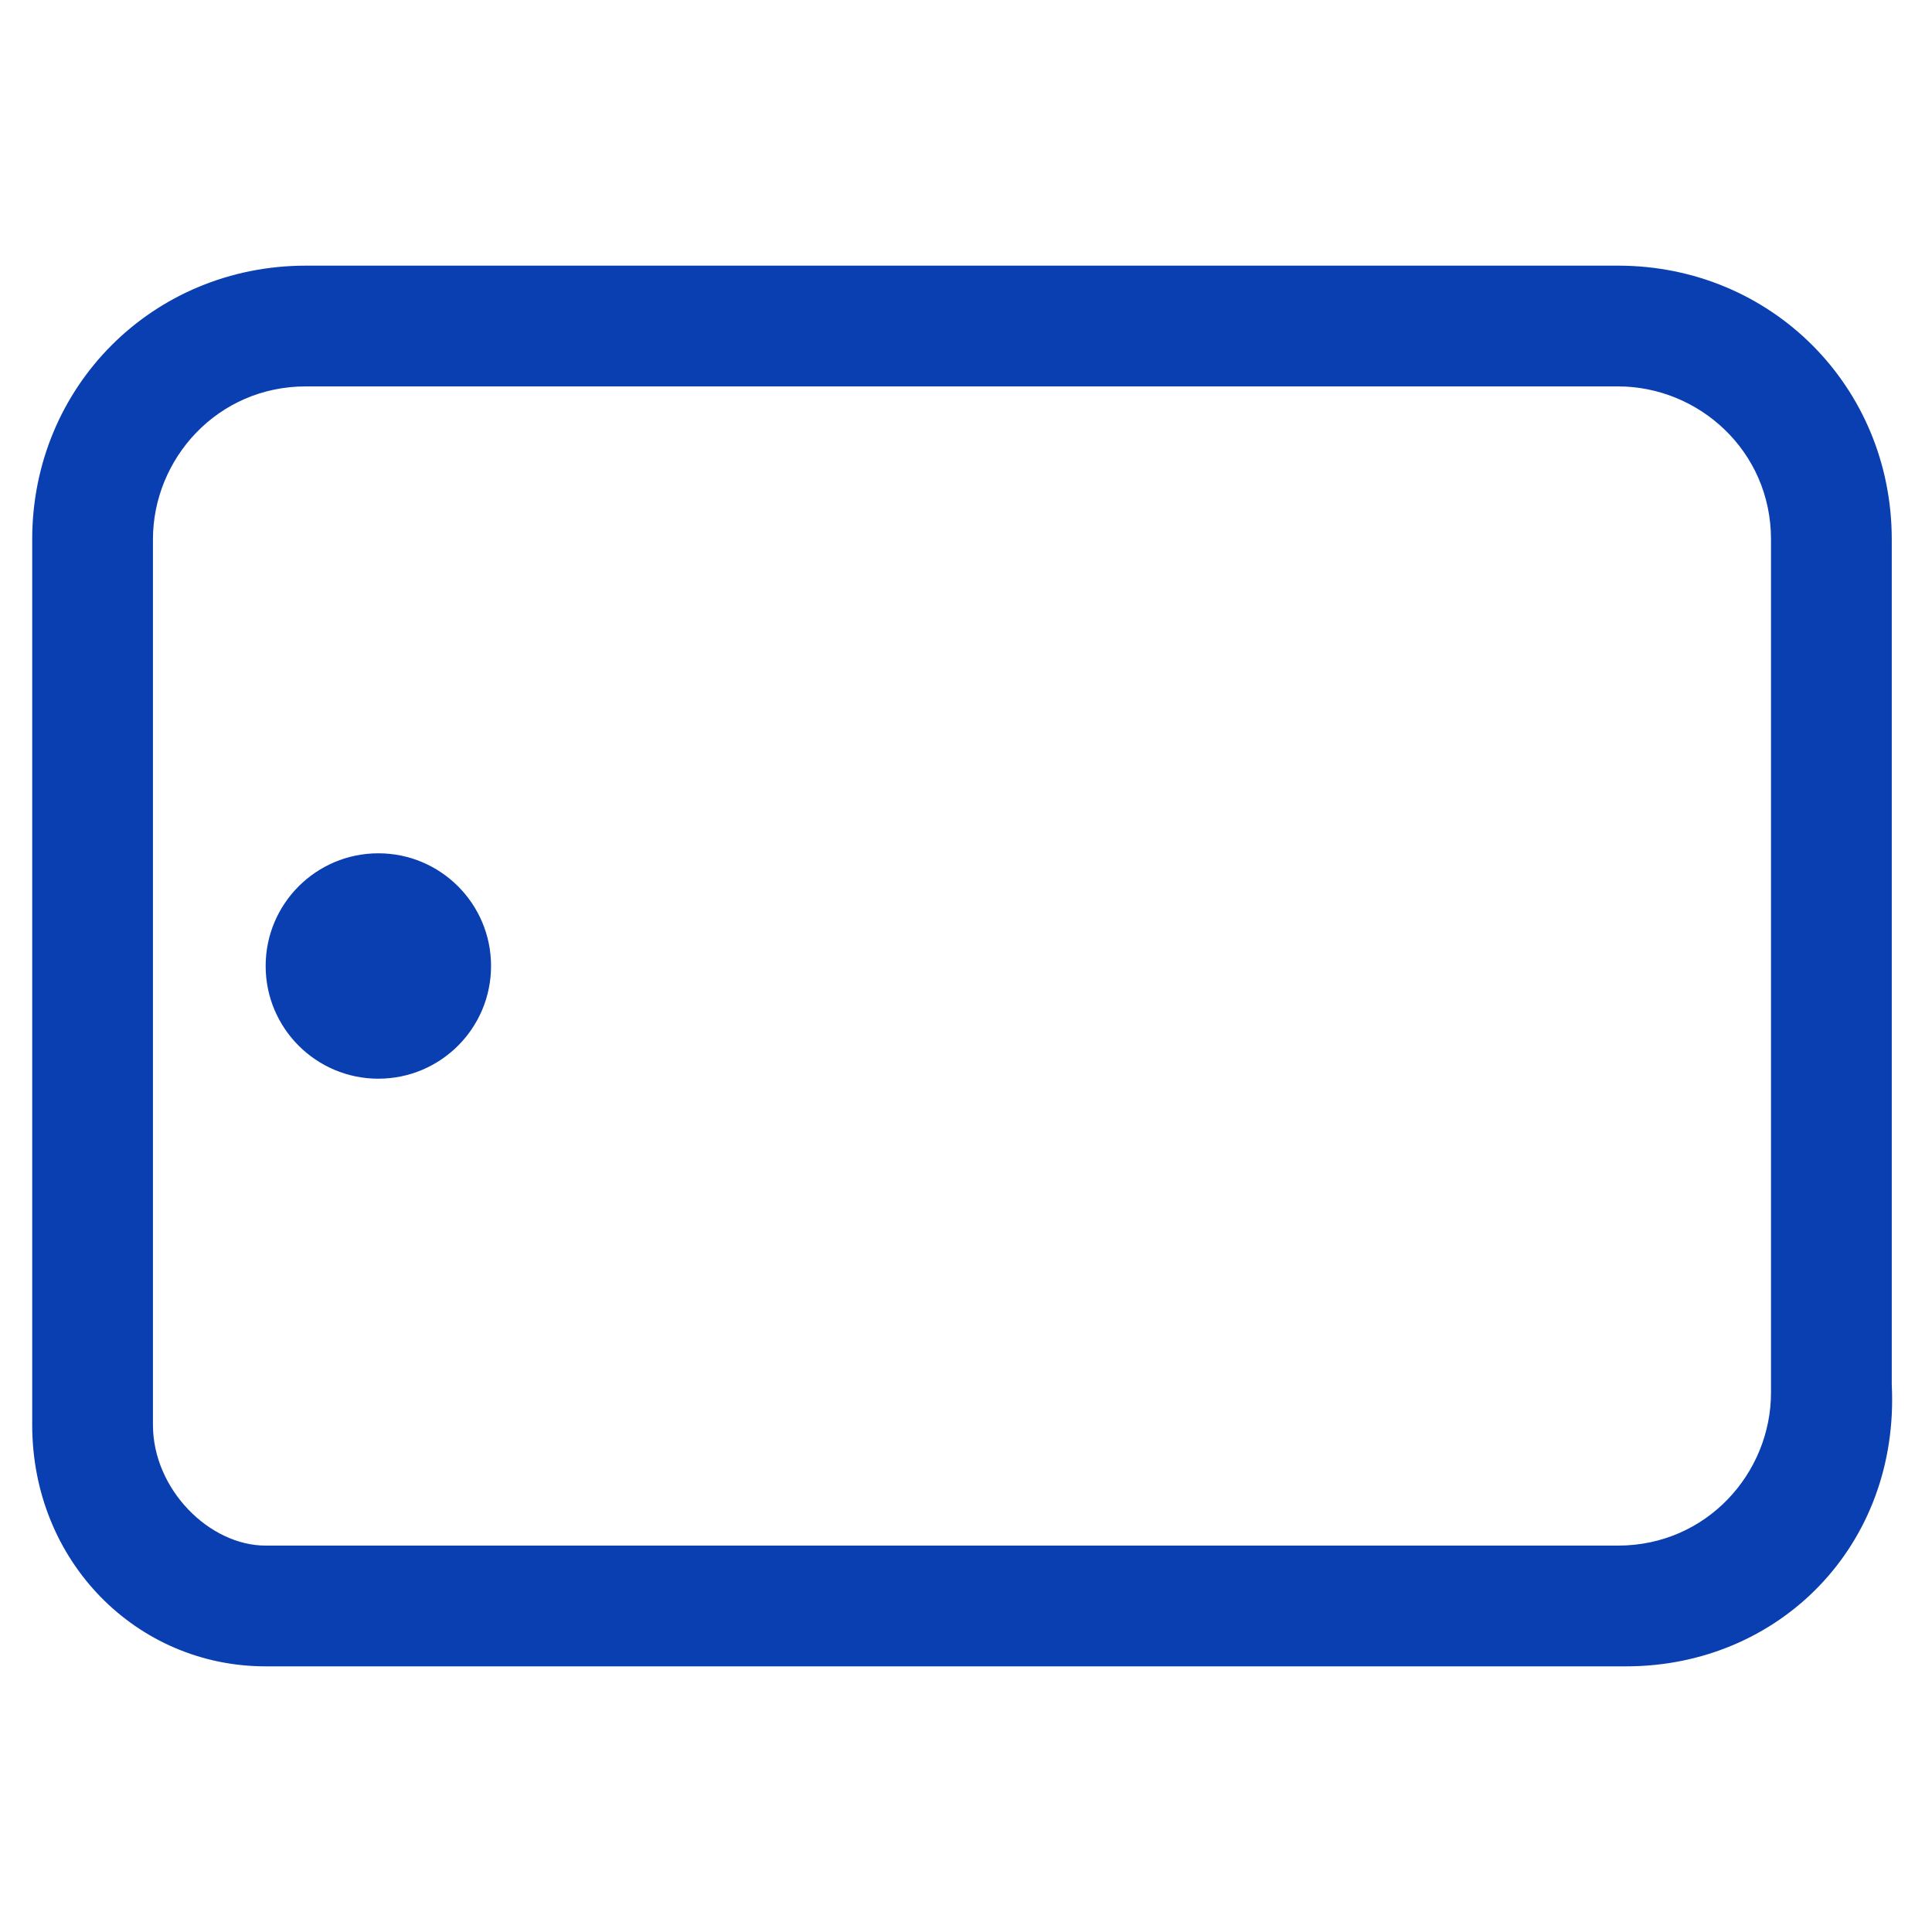 <?xml version="1.0" encoding="utf-8"?>
<!-- Generator: Adobe Illustrator 27.8.1, SVG Export Plug-In . SVG Version: 6.00 Build 0)  -->
<svg version="1.1" id="Layer_1" xmlns="http://www.w3.org/2000/svg" xmlns:xlink="http://www.w3.org/1999/xlink" x="0px" y="0px"
	 width="24px" height="24px" viewBox="0 0 24 24" style="enable-background:new 0 0 24 24;" xml:space="preserve">
<style type="text/css">
	.st0{fill:#093FB1;}
</style>
<g>
	<path class="st0" d="M20.2,20.7H3.3c-1.6,0-2.9-1.3-2.9-3v-11c0-1.9,1.5-3.4,3.4-3.4h16.3c1.9,0,3.4,1.5,3.4,3.4v10.5
		C23.6,19.2,22.1,20.7,20.2,20.7z M3.8,4.8c-1.1,0-1.9,0.9-1.9,1.9v11c0,0.8,0.7,1.5,1.4,1.5h16.8c1.1,0,1.9-0.9,1.9-1.9V6.7
		c0-1.1-0.9-1.9-1.9-1.9H3.8z"/>
</g>
<g>
	<circle class="st0" cx="4.7" cy="12" r="1.4"/>
</g>
</svg>
